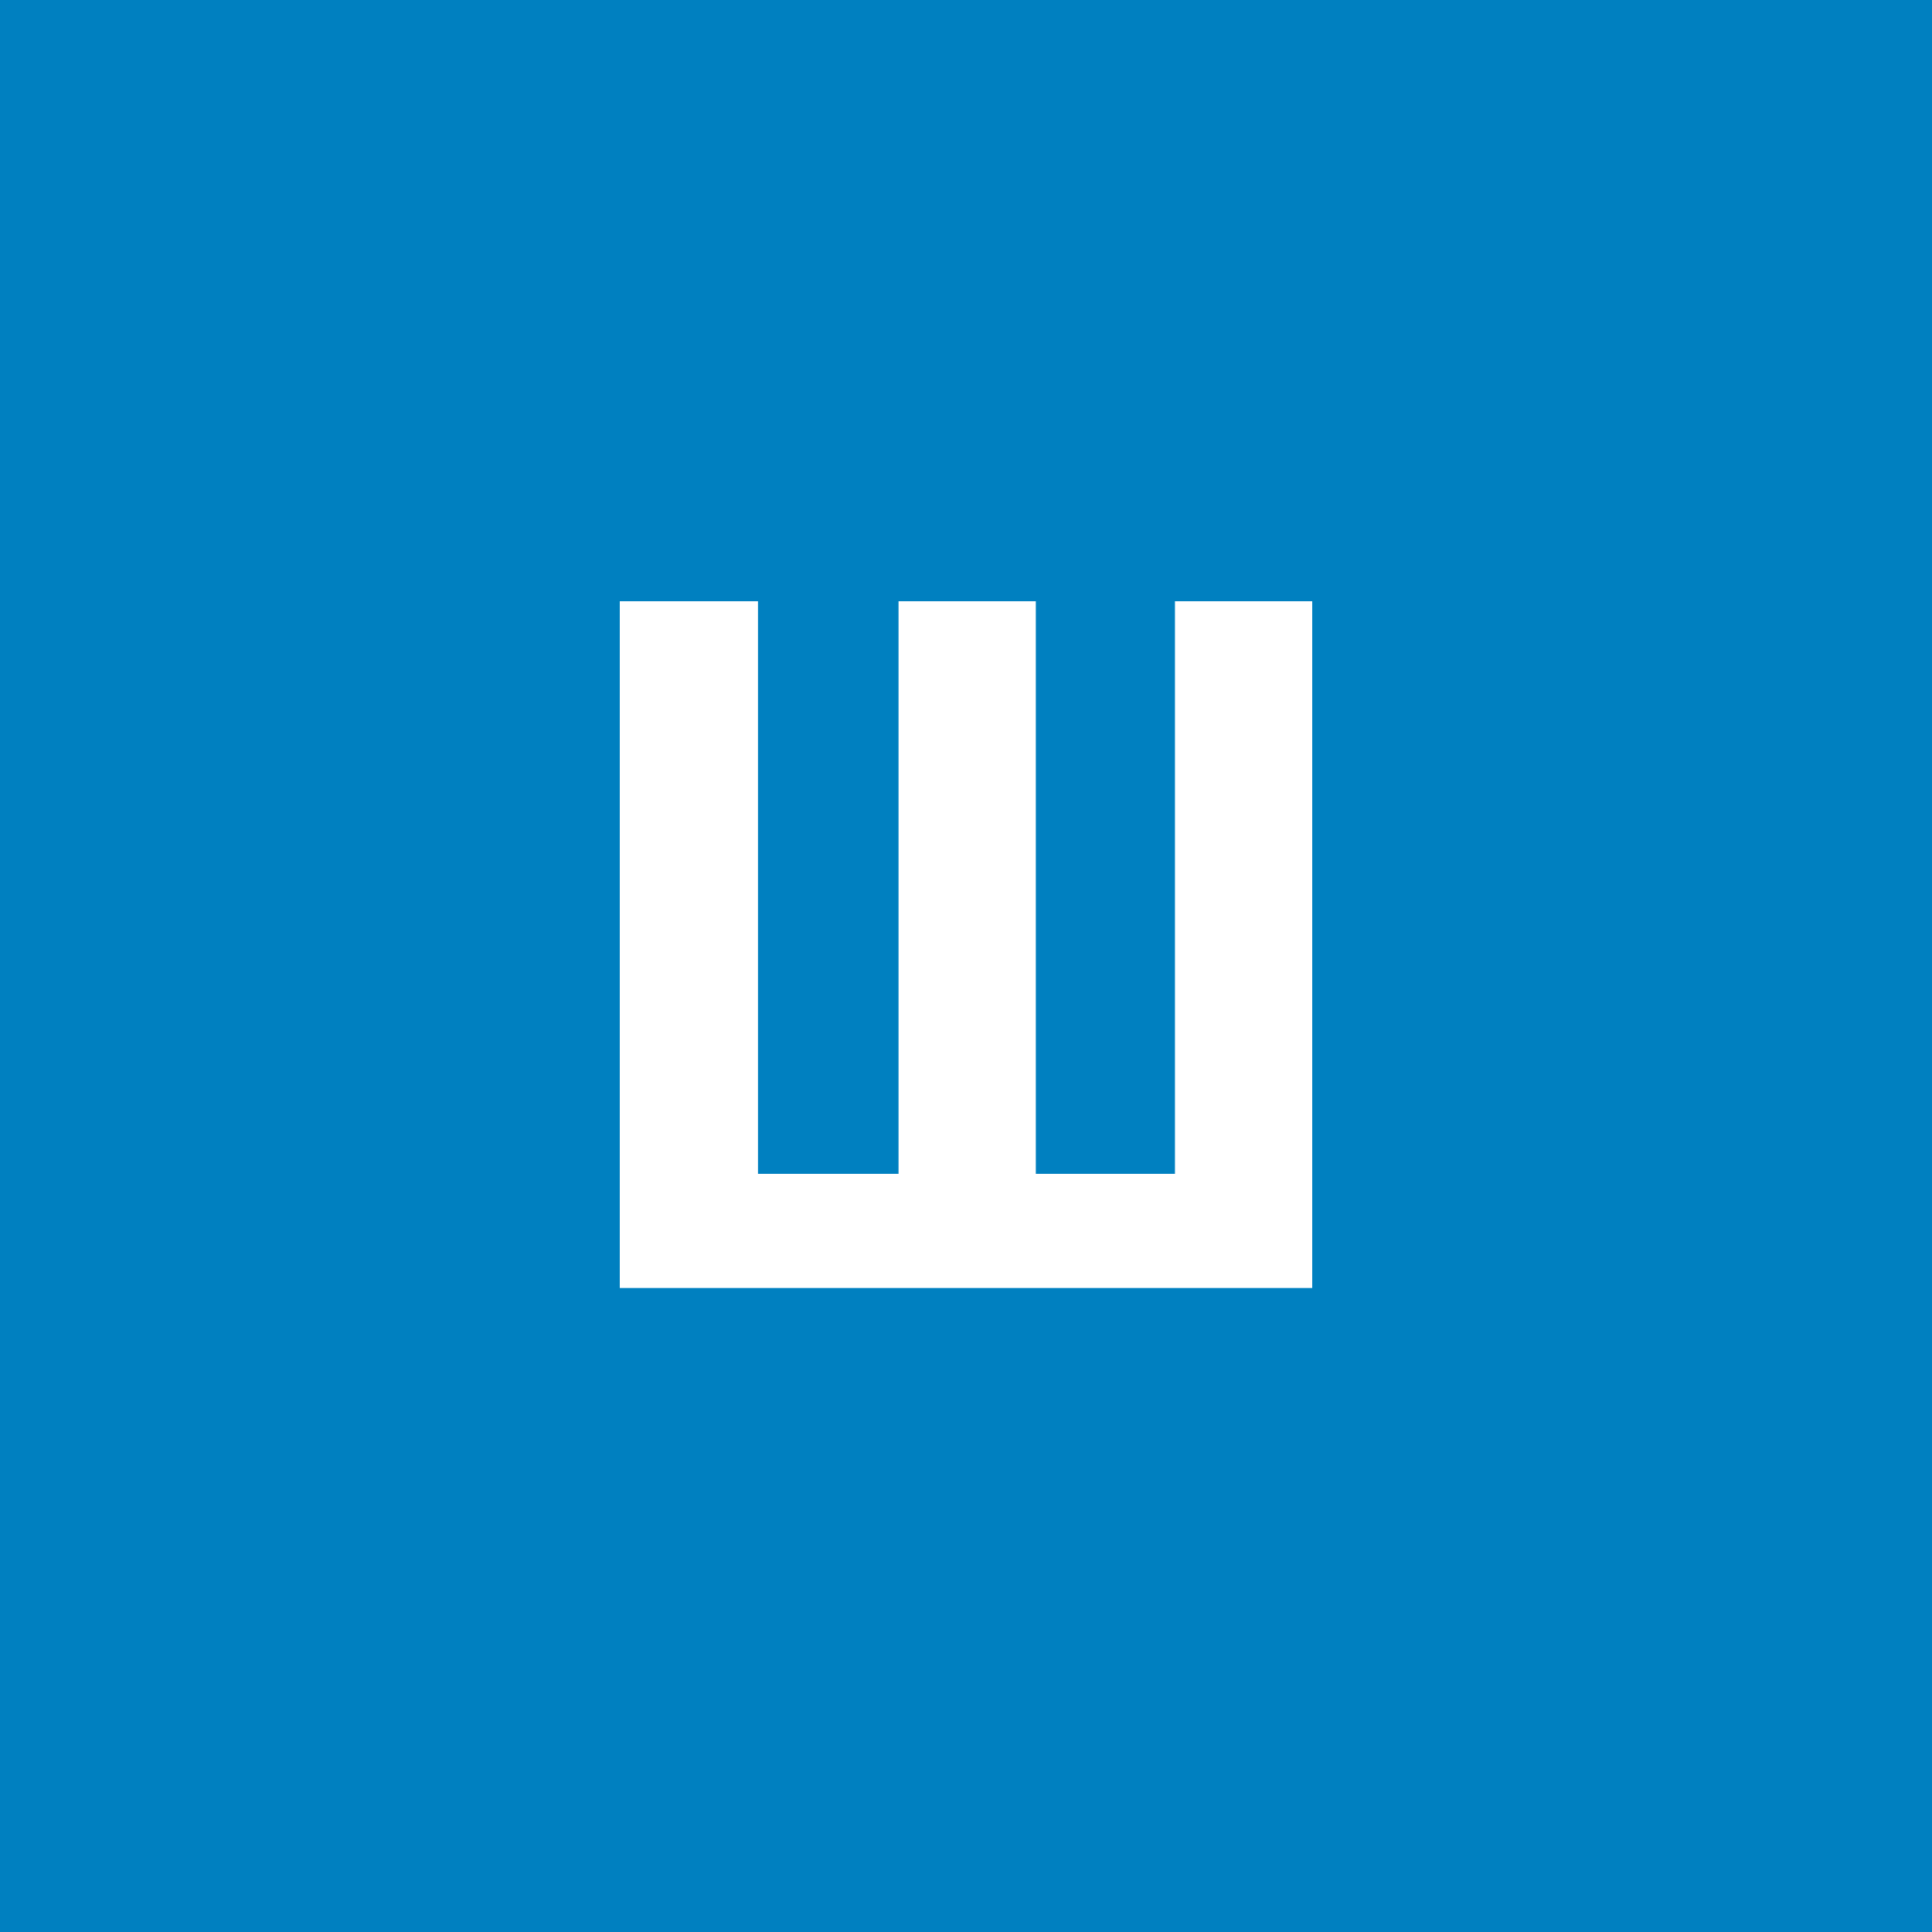 <svg width="96" height="96" viewBox="0 0 96 96" fill="none" xmlns="http://www.w3.org/2000/svg">
<rect x="0" y="0" width="96" height="96" fill="#333333" stroke="none"/>
<g clip-path="url(#clip0_1_1066)">
<path d="M96 0H0V96H96V0Z" fill="#0080C0"/>
<path d="M30.797 29.875H37.664V58.328H44.648V29.875H51.469V58.328H58.383V29.875H65.203V64H30.797V29.875Z" fill="white"/>
</g>
<defs>
<clipPath id="clip0_1_1066">
<rect width="96" height="96" fill="white"/>
</clipPath>
</defs>
</svg>

